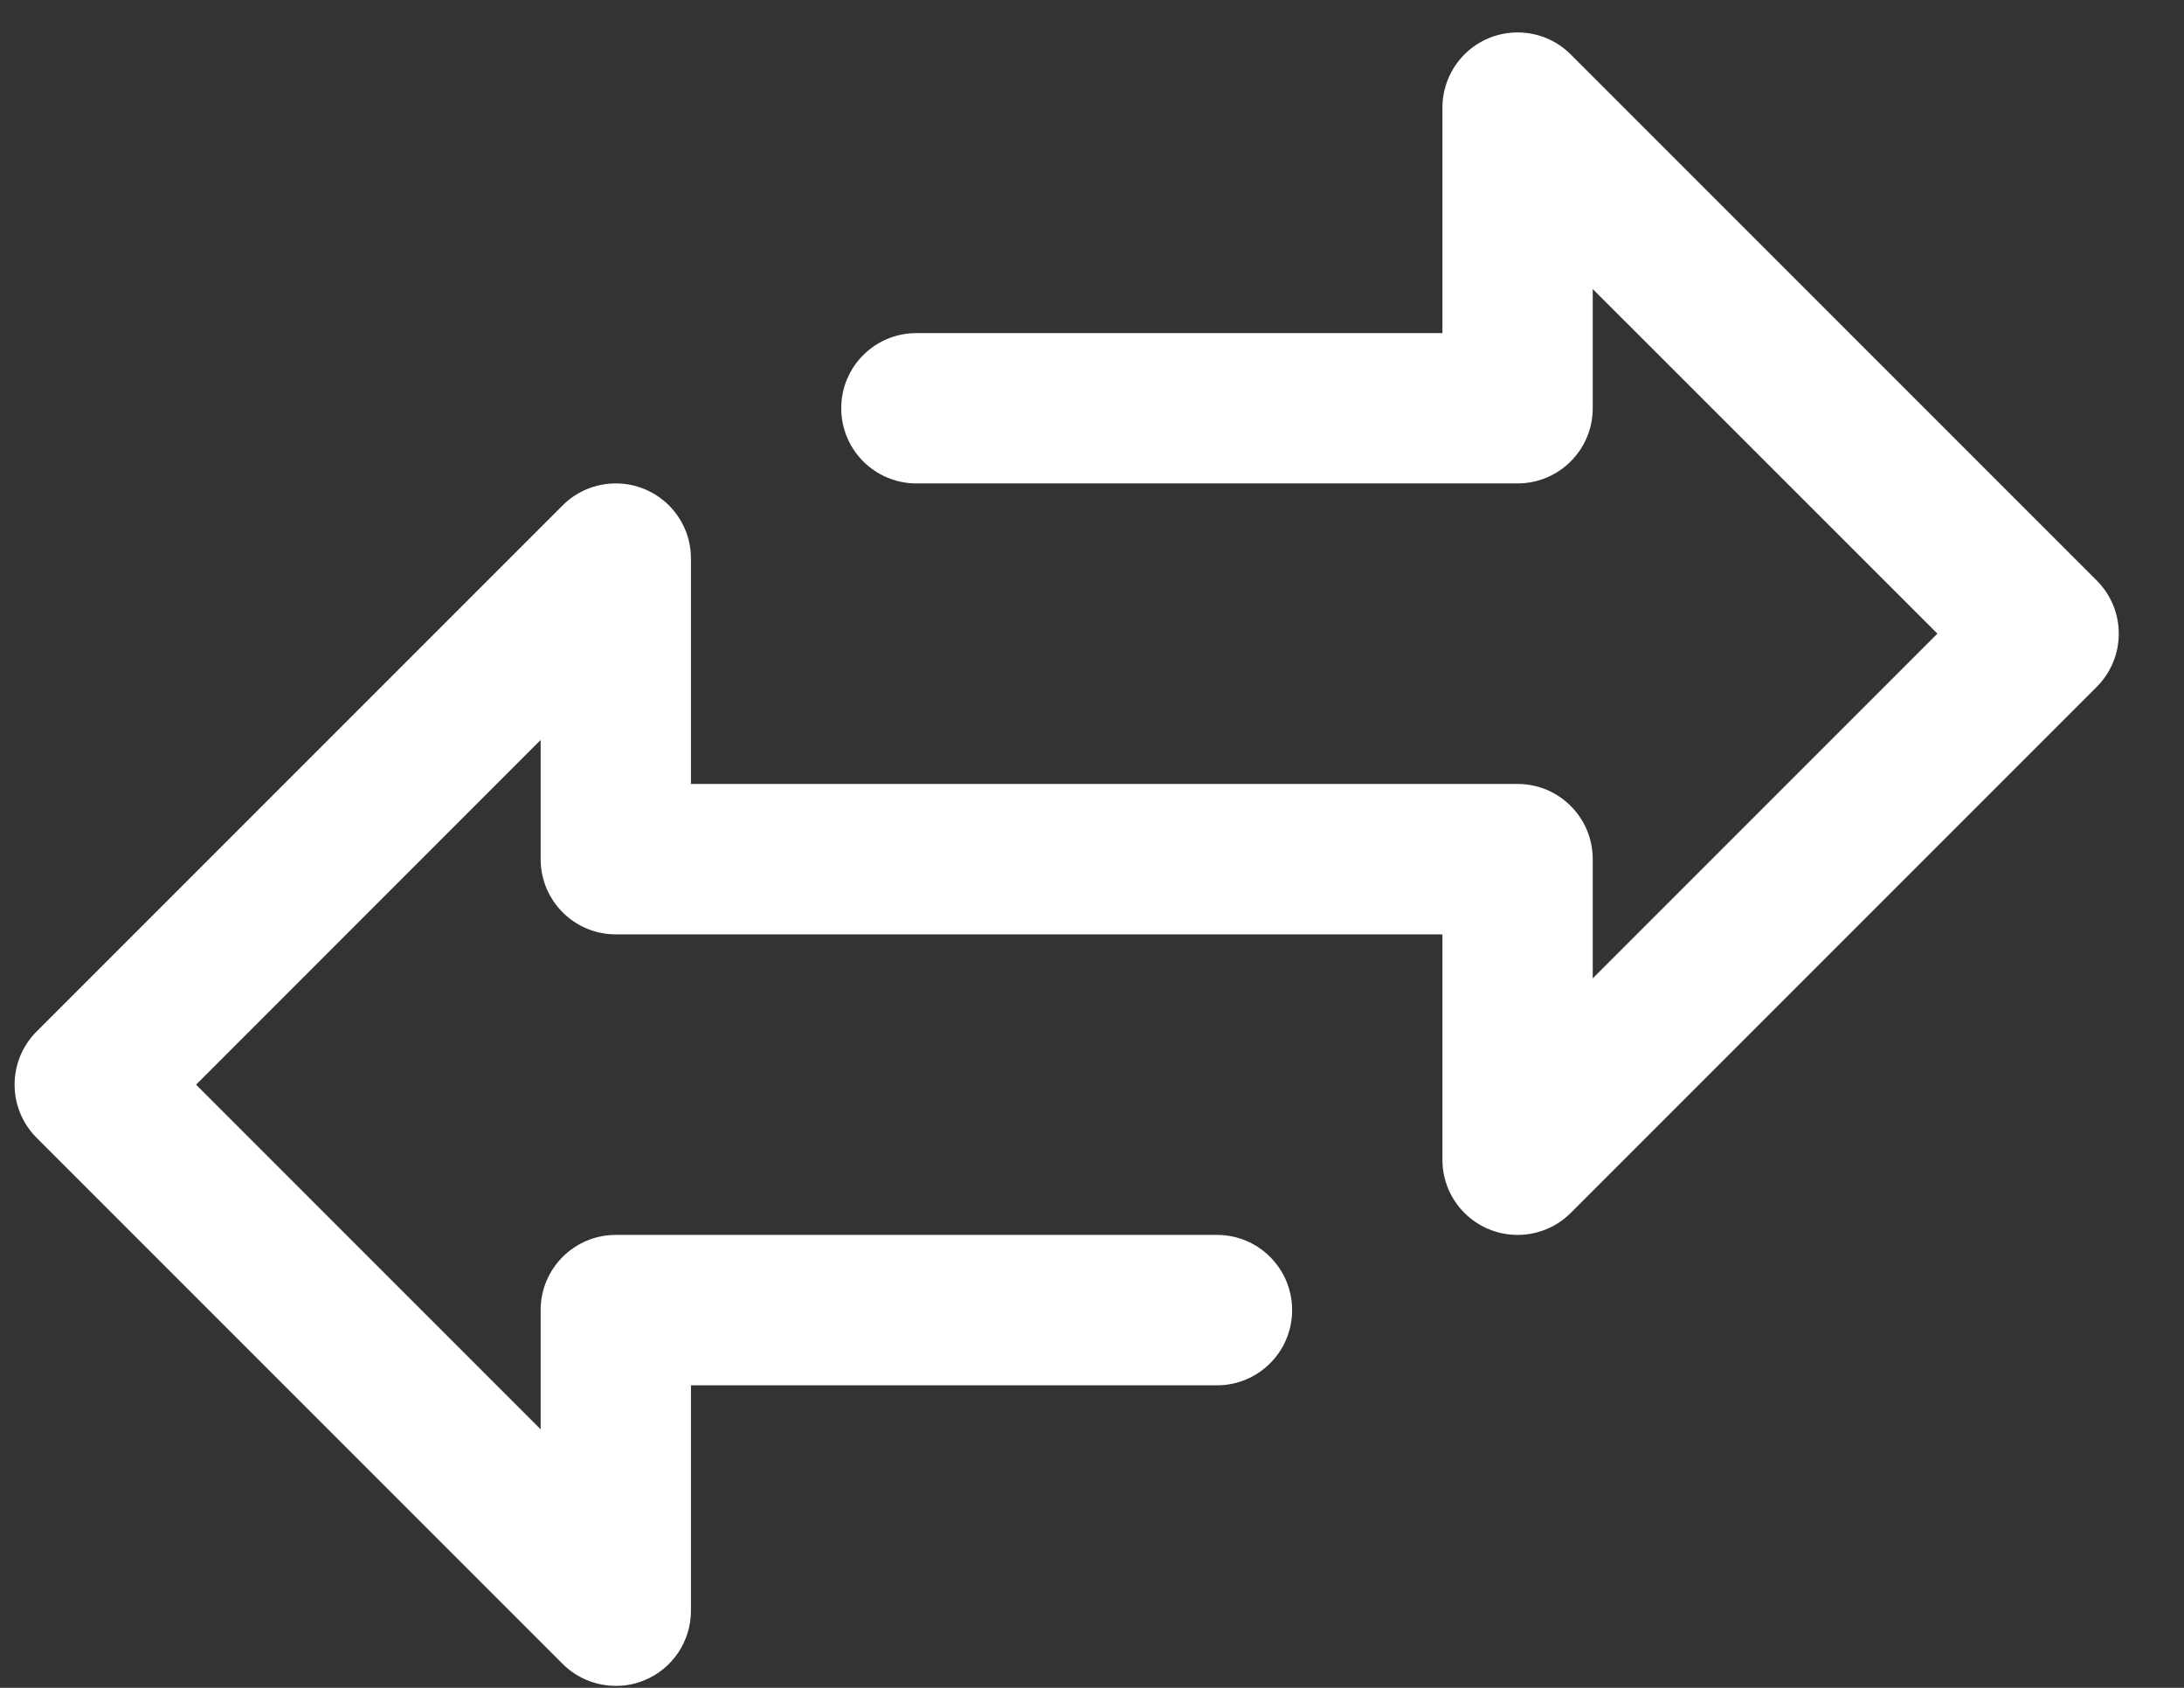 <svg width="22" height="17" viewBox="0 0 22 17" fill="none" xmlns="http://www.w3.org/2000/svg">
<rect x="0" y="0" width="22" height="17" fill="#333333" stroke="none"/>
<path d="M21.121 5.847L15.822 0.548C15.527 0.253 15.047 0.253 14.752 0.548C14.61 0.69 14.53 0.883 14.53 1.084V3.355H9.231C8.813 3.355 8.474 3.693 8.474 4.112C8.474 4.53 8.813 4.869 9.231 4.869H15.287C15.705 4.869 16.044 4.53 16.044 4.112V2.911L19.516 6.382L16.044 9.854V8.653C16.044 8.235 15.705 7.896 15.287 7.896H6.96V5.625C6.96 5.207 6.621 4.869 6.203 4.869C6.002 4.869 5.81 4.948 5.668 5.09L0.369 10.389C0.073 10.685 0.073 11.164 0.369 11.46L5.668 16.759C5.81 16.901 6.002 16.98 6.203 16.98C6.303 16.981 6.401 16.961 6.493 16.923C6.776 16.806 6.96 16.53 6.96 16.224V13.953H12.259C12.677 13.953 13.016 13.614 13.016 13.195C13.016 12.777 12.677 12.438 12.259 12.438H6.203C5.785 12.438 5.446 12.777 5.446 13.195V14.396L1.975 10.925L5.446 7.453V8.653C5.446 9.072 5.785 9.411 6.203 9.411H14.53V11.681C14.53 12.1 14.869 12.438 15.287 12.438C15.488 12.438 15.68 12.359 15.822 12.217L21.121 6.918C21.417 6.622 21.417 6.143 21.121 5.847Z" fill="white"/>
</svg>
